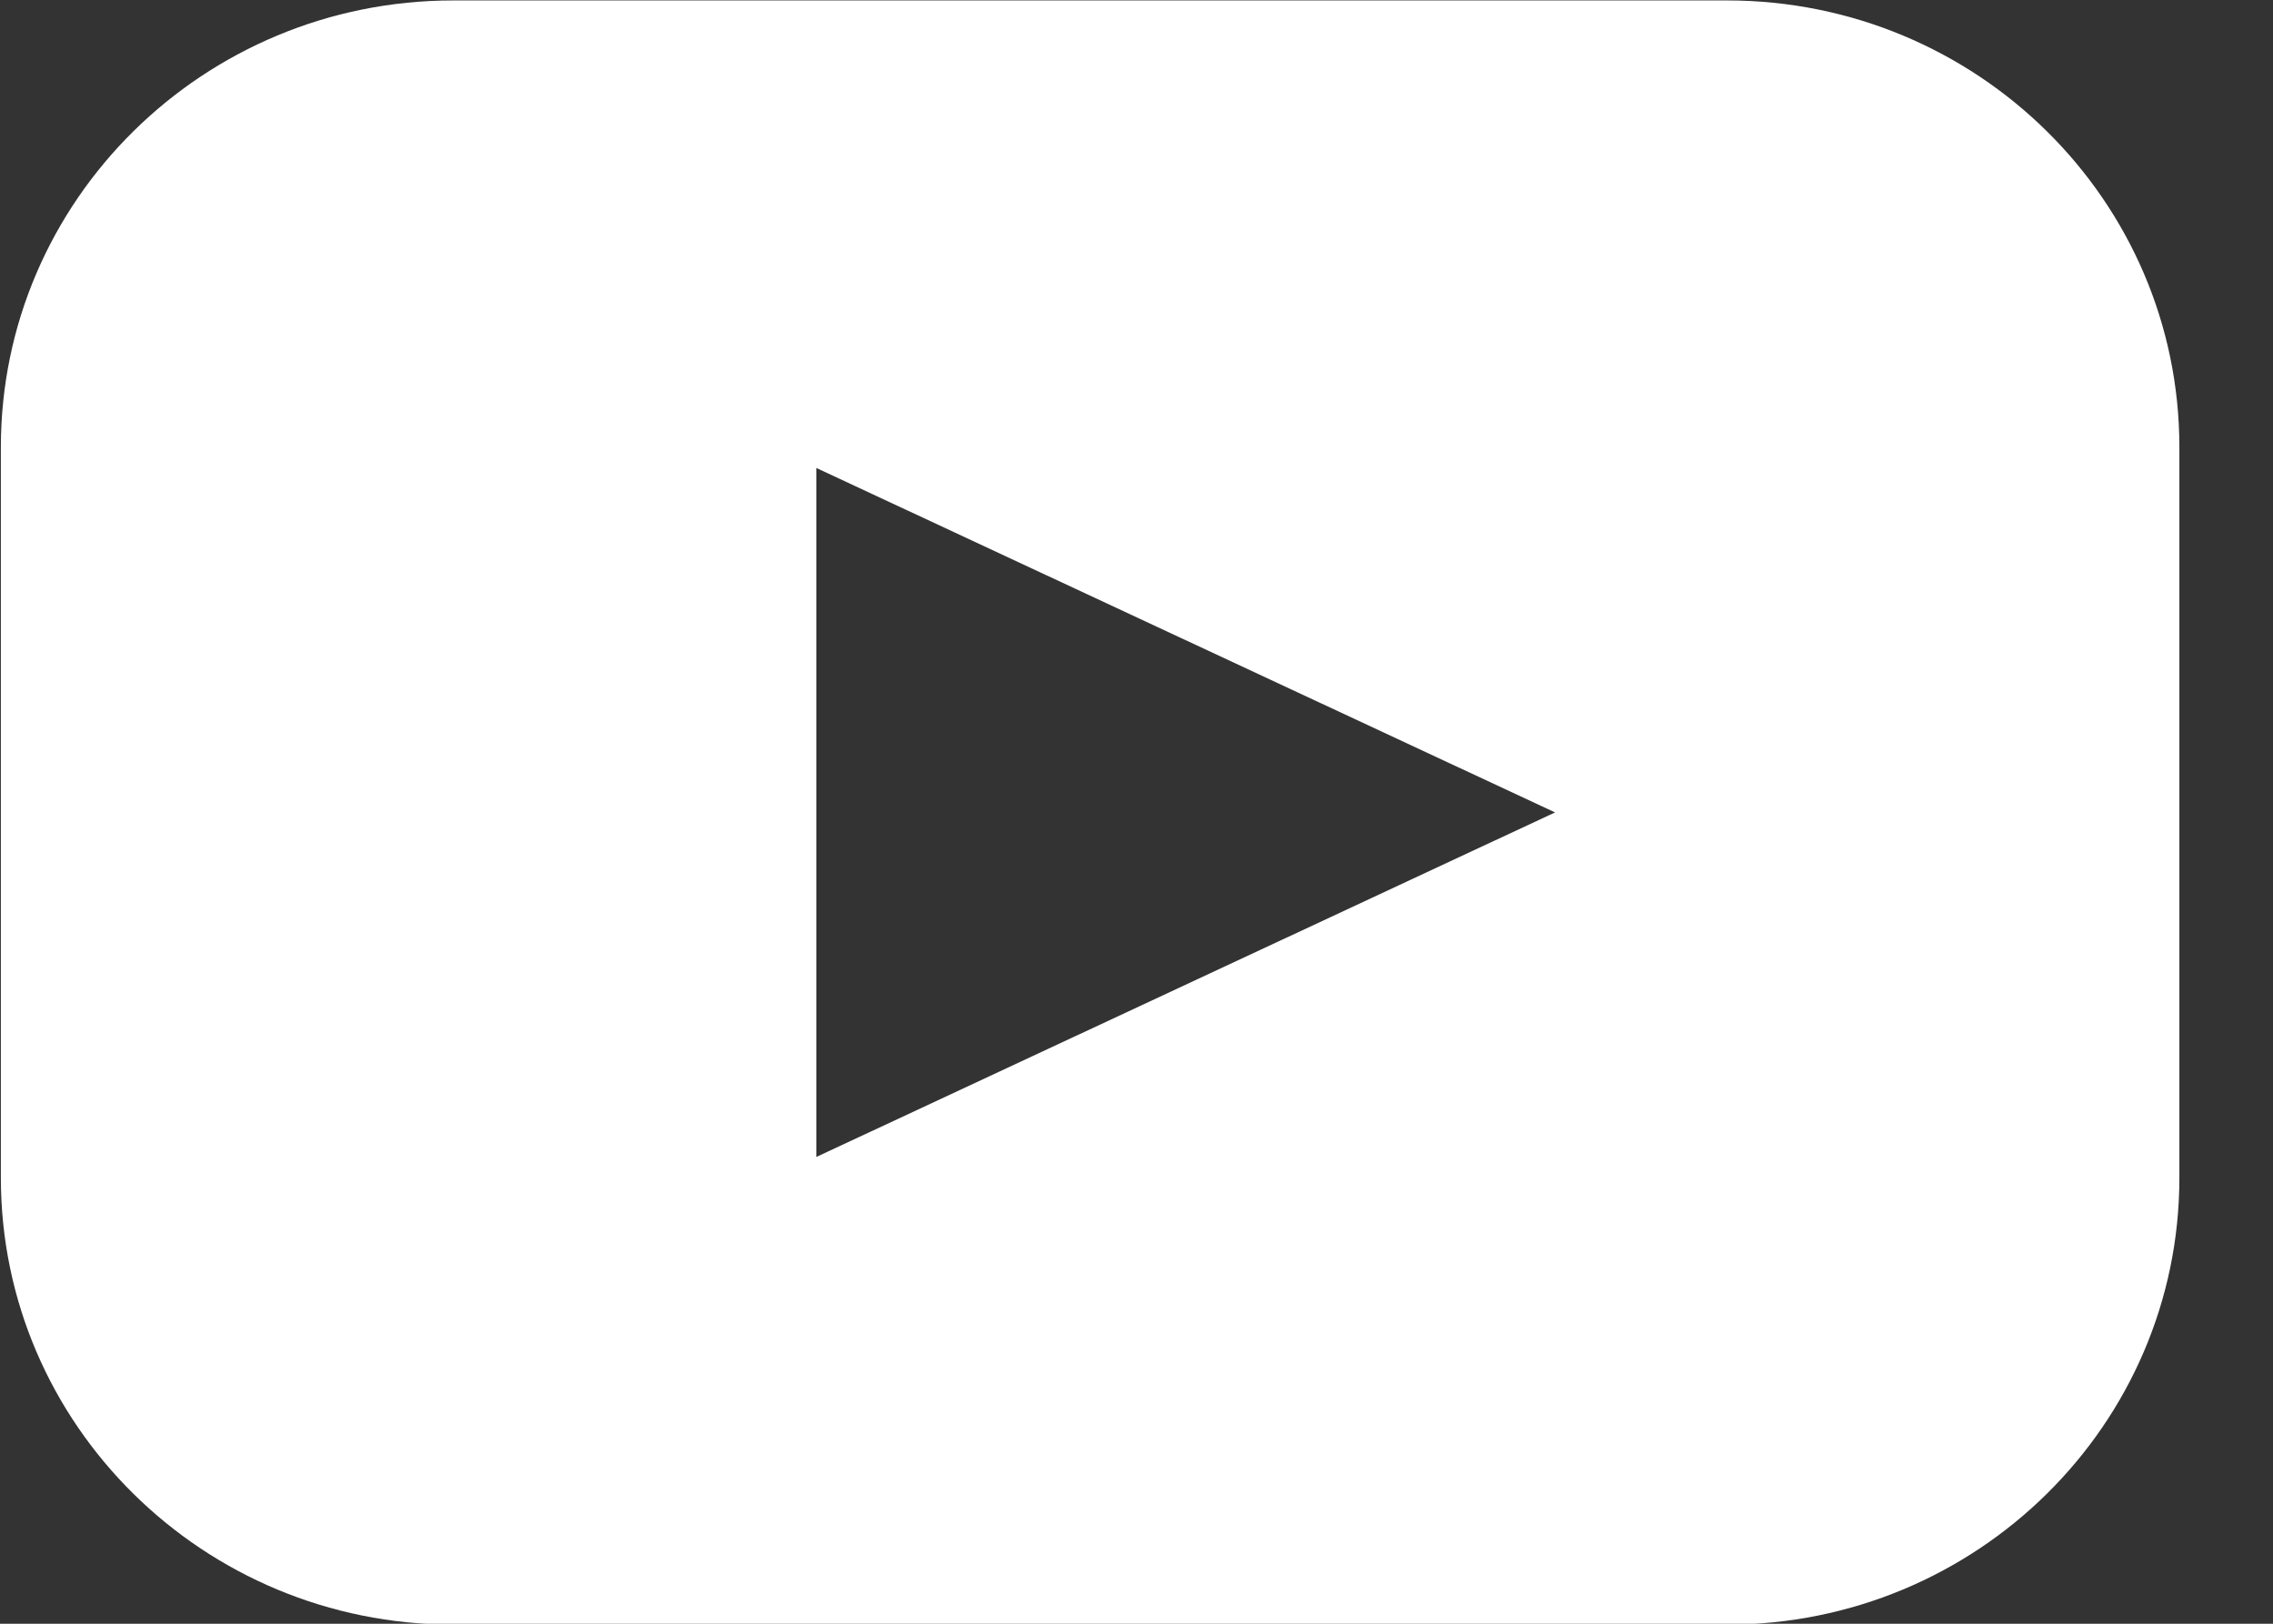 <?xml version="1.0" encoding="UTF-8"?> <svg xmlns="http://www.w3.org/2000/svg" width="21" height="15" viewBox="0 0 21 15" fill="none"><rect x="0" y="0" width="21" height="15" fill="#333333" stroke="none"/><g clip-path="url(#clip0_193_1479)"><path d="M15.955 0.004H4.188C1.88 0.004 0.008 1.852 0.008 4.131V10.881C0.008 13.16 1.88 15.008 4.188 15.008H15.955C18.264 15.008 20.135 13.16 20.135 10.881V4.131C20.135 1.851 18.263 0.004 15.955 0.004ZM7.542 10.689V4.323L14.367 7.505L7.542 10.688V10.689Z" fill="white"></path></g><defs><clipPath id="clip0_193_1479"><rect width="20.127" height="15.004" fill="white" transform="translate(0.008 0.004)"></rect></clipPath></defs></svg> 